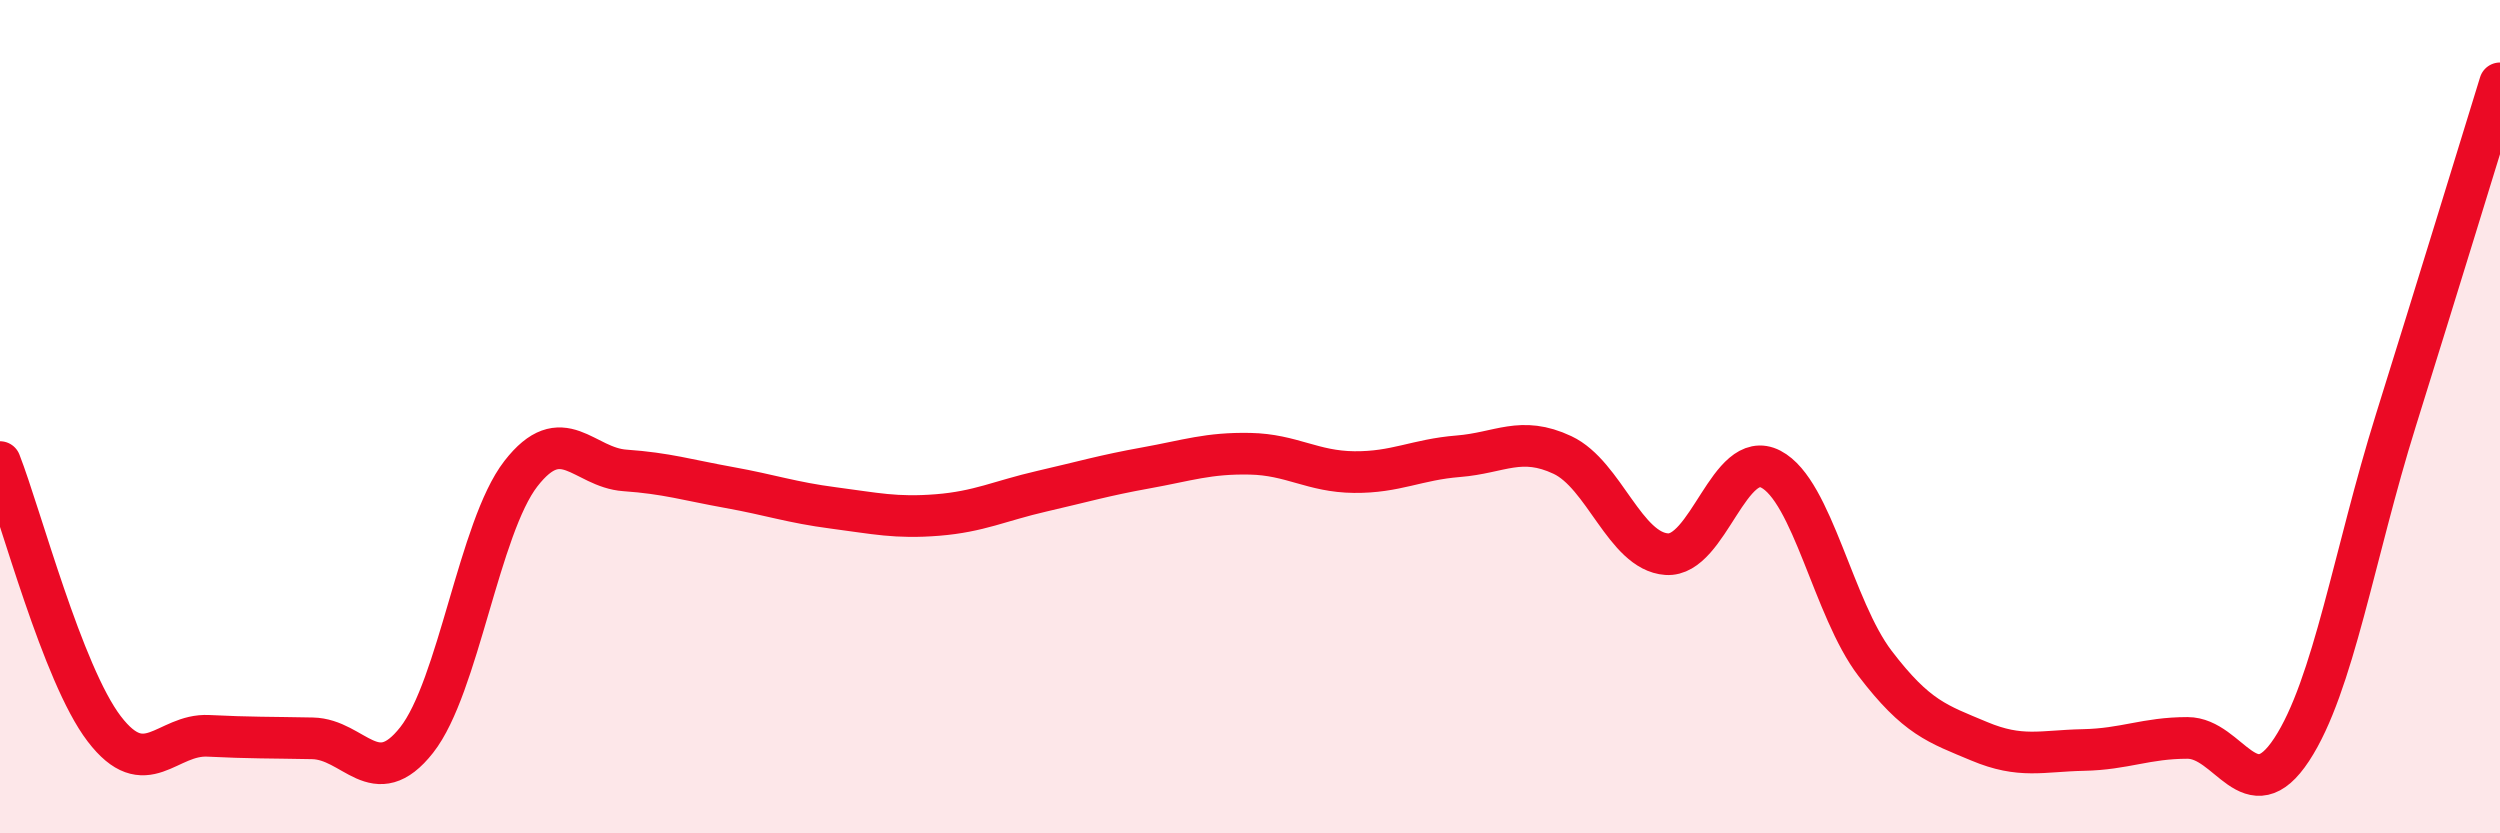 
    <svg width="60" height="20" viewBox="0 0 60 20" xmlns="http://www.w3.org/2000/svg">
      <path
        d="M 0,11.09 C 0.5,12.37 1.5,16.18 2.5,17.49 C 3.5,18.8 4,17.61 5,17.66 C 6,17.71 6.5,17.7 7.5,17.72 C 8.5,17.74 9,19.03 10,17.76 C 11,16.49 11.5,12.66 12.5,11.37 C 13.5,10.08 14,11.22 15,11.29 C 16,11.36 16.5,11.52 17.5,11.7 C 18.5,11.88 19,12.06 20,12.19 C 21,12.32 21.5,12.44 22.5,12.36 C 23.5,12.28 24,12.02 25,11.79 C 26,11.56 26.5,11.41 27.5,11.23 C 28.5,11.05 29,10.87 30,10.89 C 31,10.91 31.5,11.32 32.5,11.33 C 33.5,11.34 34,11.03 35,10.95 C 36,10.87 36.5,10.45 37.5,10.92 C 38.5,11.39 39,13.23 40,13.3 C 41,13.37 41.5,10.74 42.5,11.26 C 43.5,11.78 44,14.61 45,15.92 C 46,17.23 46.5,17.37 47.5,17.79 C 48.5,18.21 49,18.02 50,18 C 51,17.98 51.5,17.71 52.5,17.71 C 53.5,17.71 54,19.51 55,17.99 C 56,16.47 56.5,13.29 57.5,10.09 C 58.5,6.89 59.5,3.62 60,2L60 20L0 20Z"
        fill="#EB0A25"
        opacity="0.1"
        stroke-linecap="round"
        stroke-linejoin="round"
      />
      <path
        d="M 0,11.09 C 0.5,12.37 1.5,16.18 2.5,17.49 C 3.5,18.8 4,17.61 5,17.66 C 6,17.71 6.5,17.7 7.5,17.72 C 8.5,17.74 9,19.03 10,17.76 C 11,16.49 11.5,12.66 12.5,11.37 C 13.5,10.08 14,11.22 15,11.29 C 16,11.36 16.5,11.52 17.5,11.7 C 18.5,11.88 19,12.06 20,12.19 C 21,12.32 21.5,12.44 22.5,12.36 C 23.5,12.28 24,12.02 25,11.79 C 26,11.56 26.5,11.41 27.5,11.23 C 28.5,11.05 29,10.87 30,10.89 C 31,10.91 31.5,11.32 32.5,11.33 C 33.5,11.34 34,11.03 35,10.95 C 36,10.87 36.5,10.45 37.5,10.92 C 38.5,11.39 39,13.23 40,13.3 C 41,13.37 41.5,10.74 42.5,11.26 C 43.5,11.78 44,14.61 45,15.92 C 46,17.23 46.5,17.37 47.5,17.79 C 48.5,18.21 49,18.02 50,18 C 51,17.98 51.5,17.71 52.5,17.71 C 53.5,17.71 54,19.51 55,17.99 C 56,16.47 56.5,13.29 57.5,10.09 C 58.5,6.89 59.5,3.62 60,2"
        stroke="#EB0A25"
        stroke-width="1"
        fill="none"
        stroke-linecap="round"
        stroke-linejoin="round"
      />
    </svg>
  